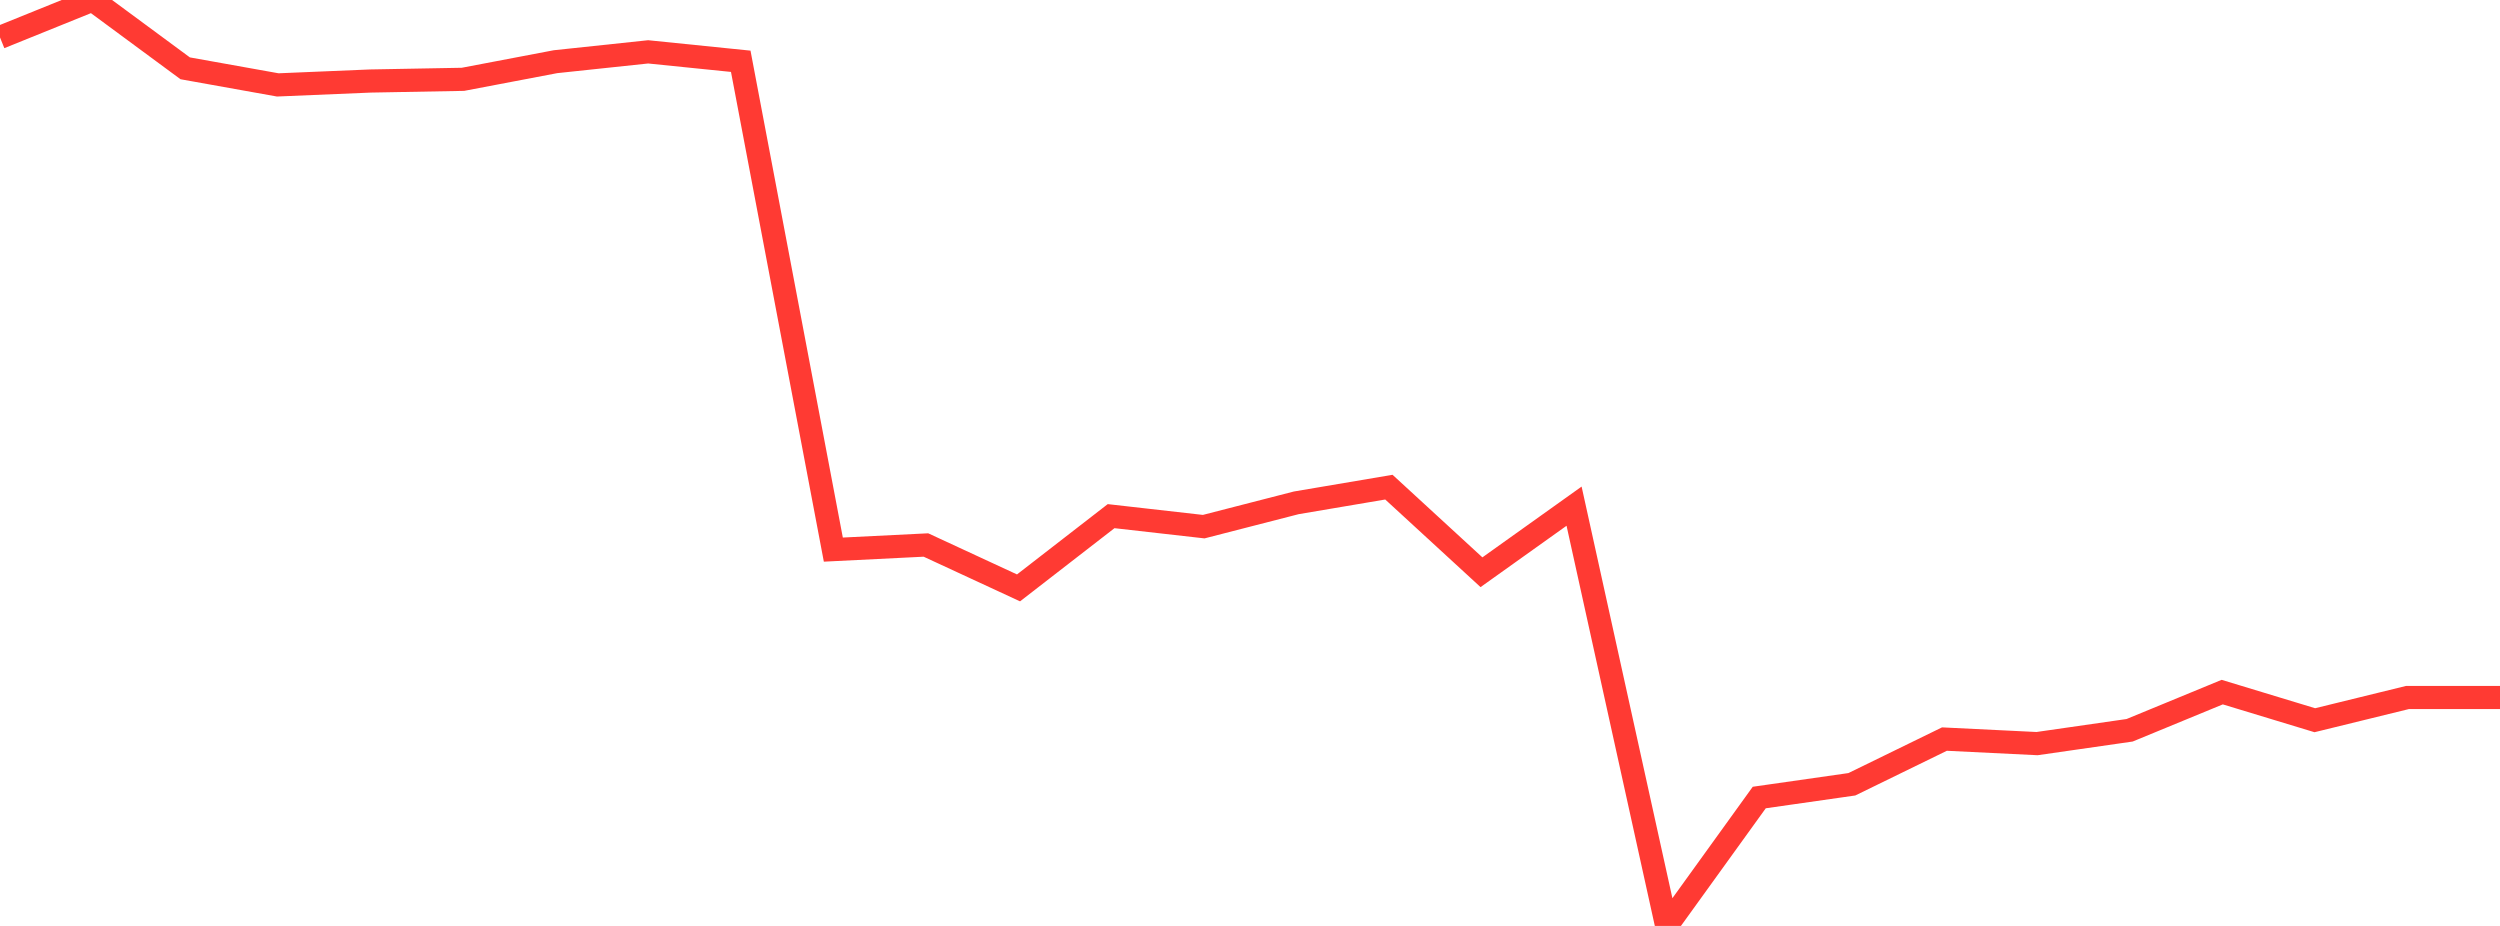<?xml version="1.0" standalone="no"?>
<!DOCTYPE svg PUBLIC "-//W3C//DTD SVG 1.1//EN" "http://www.w3.org/Graphics/SVG/1.1/DTD/svg11.dtd">

<svg width="135" height="50" viewBox="0 0 135 50" preserveAspectRatio="none" 
  xmlns="http://www.w3.org/2000/svg"
  xmlns:xlink="http://www.w3.org/1999/xlink">


<polyline points="0.0, 2.021 5.0, 0.0 10.0, 3.689 15.0, 4.585 20.0, 4.375 25.0, 4.283 30.0, 3.331 35.0, 2.8 40.0, 3.309 45.0, 29.679 50.0, 29.43 55.0, 31.746 60.0, 27.872 65.0, 28.439 70.0, 27.153 75.0, 26.306 80.0, 30.901 85.0, 27.333 90.0, 50.0 95.0, 43.066 100.0, 42.351 105.0, 39.91 110.0, 40.155 115.0, 39.435 120.0, 37.374 125.0, 38.892 130.0, 37.666 135.0, 37.666" fill="none" stroke="#ff3a33" stroke-width="1.25"/>

</svg>